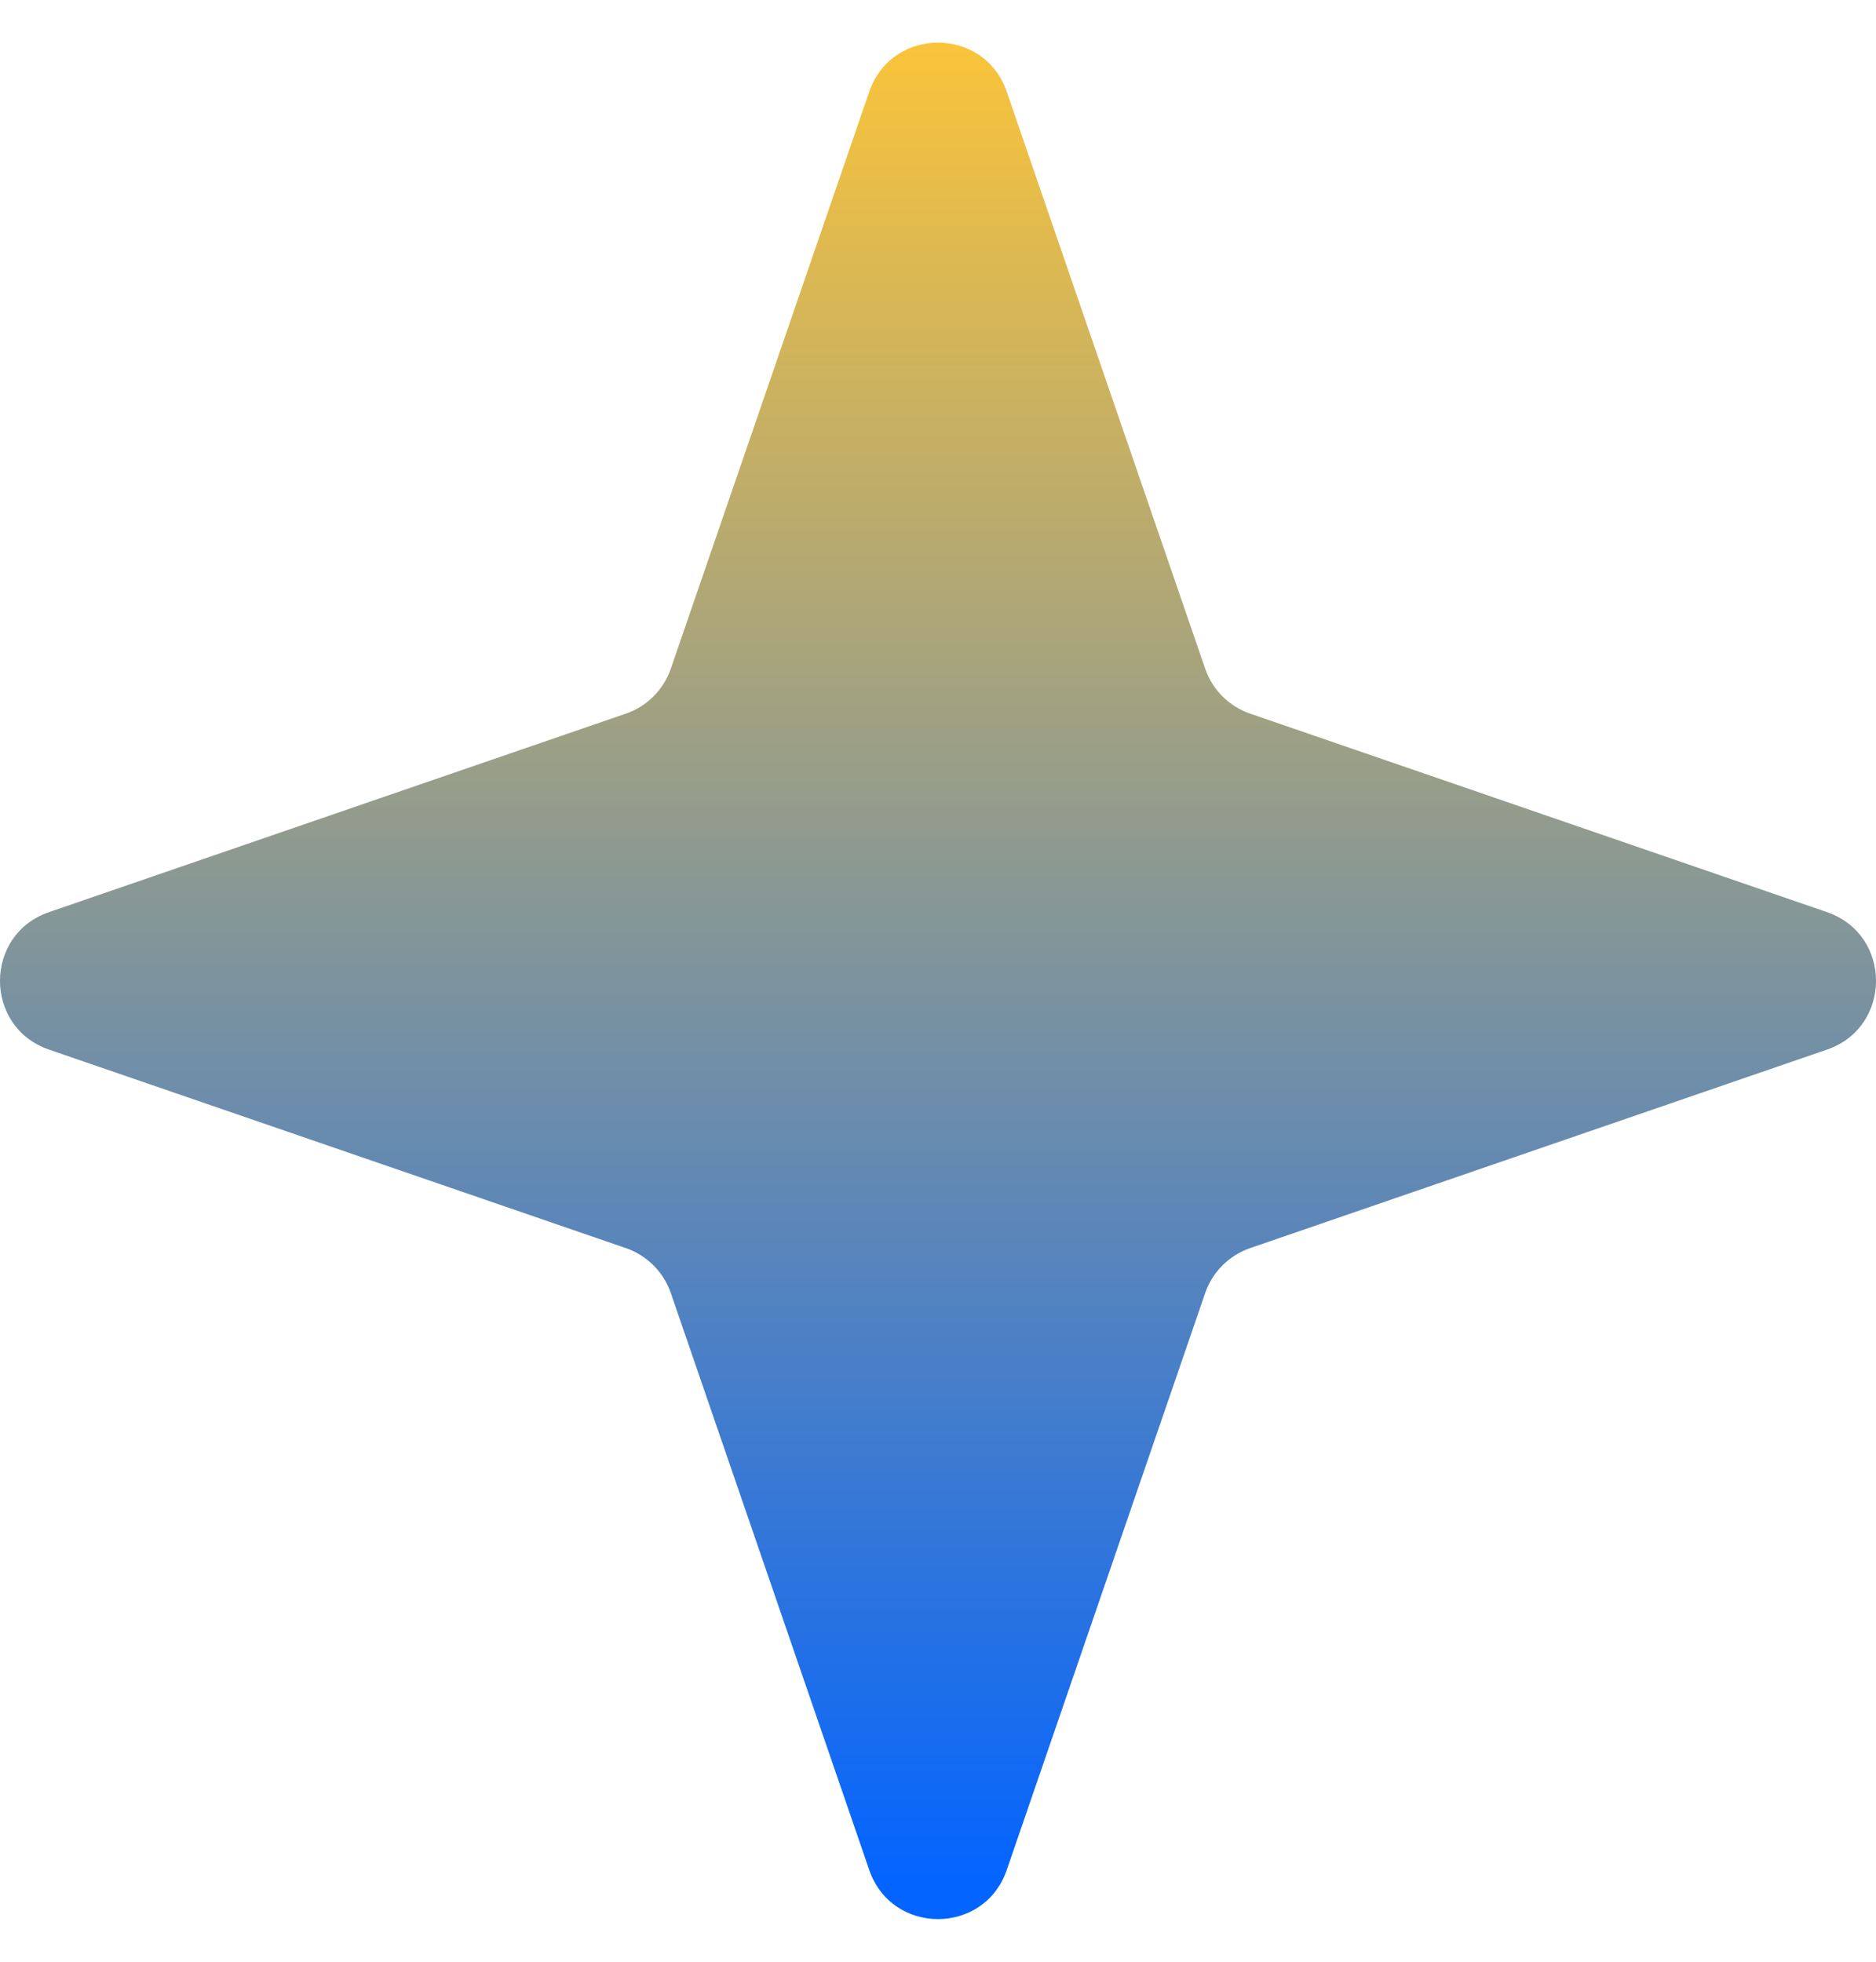 <svg width="22" height="23" viewBox="0 0 22 23" fill="none" xmlns="http://www.w3.org/2000/svg">
<path d="M10.194 1.075C10.458 0.308 11.542 0.308 11.806 1.075L14.133 7.839C14.218 8.087 14.413 8.282 14.661 8.367L21.425 10.694C22.192 10.958 22.192 12.042 21.425 12.306L14.661 14.633C14.413 14.718 14.218 14.913 14.133 15.161L11.806 21.925C11.542 22.692 10.458 22.692 10.194 21.925L7.867 15.161C7.782 14.913 7.587 14.718 7.339 14.633L0.575 12.306C-0.192 12.042 -0.192 10.958 0.575 10.694L7.339 8.367C7.587 8.282 7.782 8.087 7.867 7.839L10.194 1.075Z" fill="url(#paint0_linear_510_955)"/>
<defs>
<linearGradient id="paint0_linear_510_955" x1="11" y1="22.102" x2="11" y2="0.5" gradientUnits="userSpaceOnUse">
<stop stop-color="#0364FF"/>
<stop offset="1" stop-color="#FAC43A"/>
</linearGradient>
</defs>
</svg>
